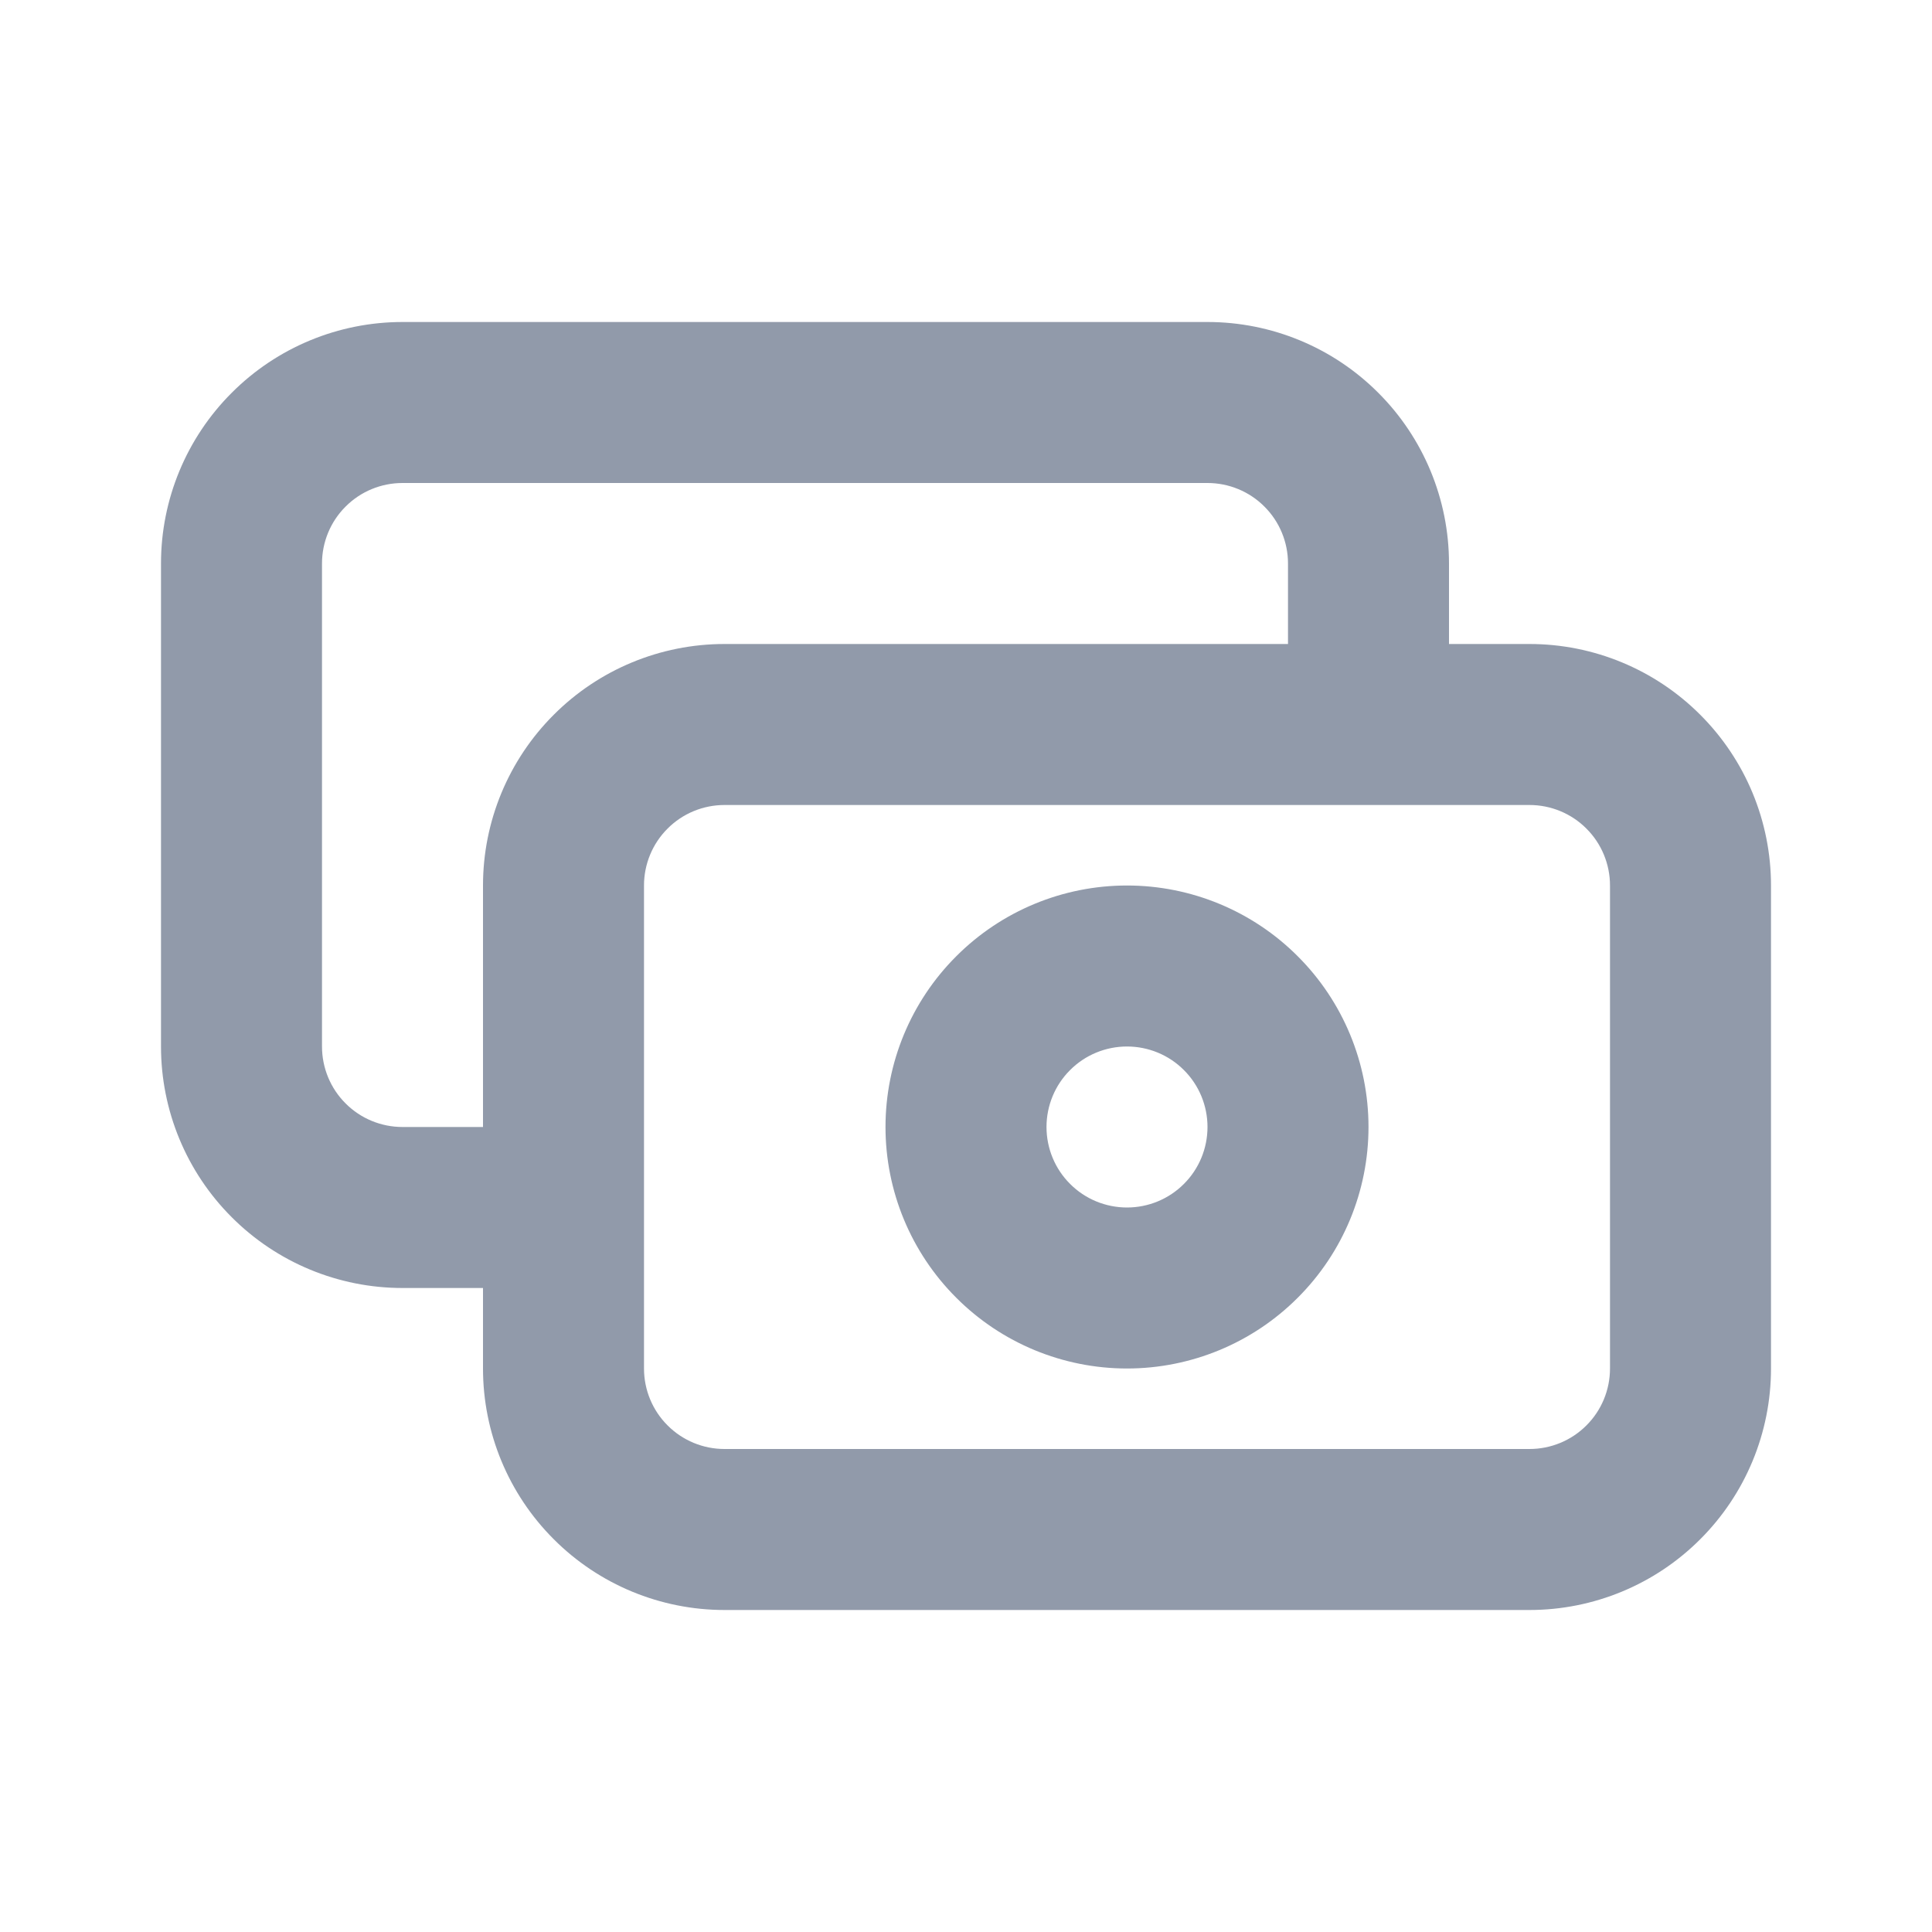 <svg width="24" height="24" viewBox="0 0 24 24" fill="none" xmlns="http://www.w3.org/2000/svg">
<path fill-rule="evenodd" clip-rule="evenodd" d="M2.879 4.879C3.441 4.316 4.204 4 5 4H15C15.796 4 16.559 4.316 17.121 4.879C17.684 5.441 18 6.204 18 7V8H19C19.796 8 20.559 8.316 21.121 8.879C21.684 9.441 22 10.204 22 11V17C22 17.796 21.684 18.559 21.121 19.121C20.559 19.684 19.796 20 19 20H9C8.204 20 7.441 19.684 6.879 19.121C6.316 18.559 6 17.796 6 17V16H5C4.204 16 3.441 15.684 2.879 15.121C2.316 14.559 2 13.796 2 13V7C2 6.204 2.316 5.441 2.879 4.879ZM8 17C8 17.265 8.105 17.52 8.293 17.707C8.48 17.895 8.735 18 9 18H19C19.265 18 19.52 17.895 19.707 17.707C19.895 17.52 20 17.265 20 17V11C20 10.735 19.895 10.48 19.707 10.293C19.52 10.105 19.265 10 19 10H9C8.735 10 8.48 10.105 8.293 10.293C8.105 10.48 8 10.735 8 11V17ZM16 8H9C8.204 8 7.441 8.316 6.879 8.879C6.316 9.441 6 10.204 6 11V14H5C4.735 14 4.48 13.895 4.293 13.707C4.105 13.52 4 13.265 4 13V7C4 6.735 4.105 6.48 4.293 6.293C4.48 6.105 4.735 6 5 6H15C15.265 6 15.52 6.105 15.707 6.293C15.895 6.48 16 6.735 16 7V8ZM11.879 11.879C12.441 11.316 13.204 11 14 11C14.796 11 15.559 11.316 16.121 11.879C16.684 12.441 17 13.204 17 14C17 14.796 16.684 15.559 16.121 16.121C15.559 16.684 14.796 17 14 17C13.204 17 12.441 16.684 11.879 16.121C11.316 15.559 11 14.796 11 14C11 13.204 11.316 12.441 11.879 11.879ZM14 13C13.735 13 13.48 13.105 13.293 13.293C13.105 13.48 13 13.735 13 14C13 14.265 13.105 14.52 13.293 14.707C13.48 14.895 13.735 15 14 15C14.265 15 14.52 14.895 14.707 14.707C14.895 14.52 15 14.265 15 14C15 13.735 14.895 13.48 14.707 13.293C14.52 13.105 14.265 13 14 13Z" fill="#919AAA"/>
</svg>
